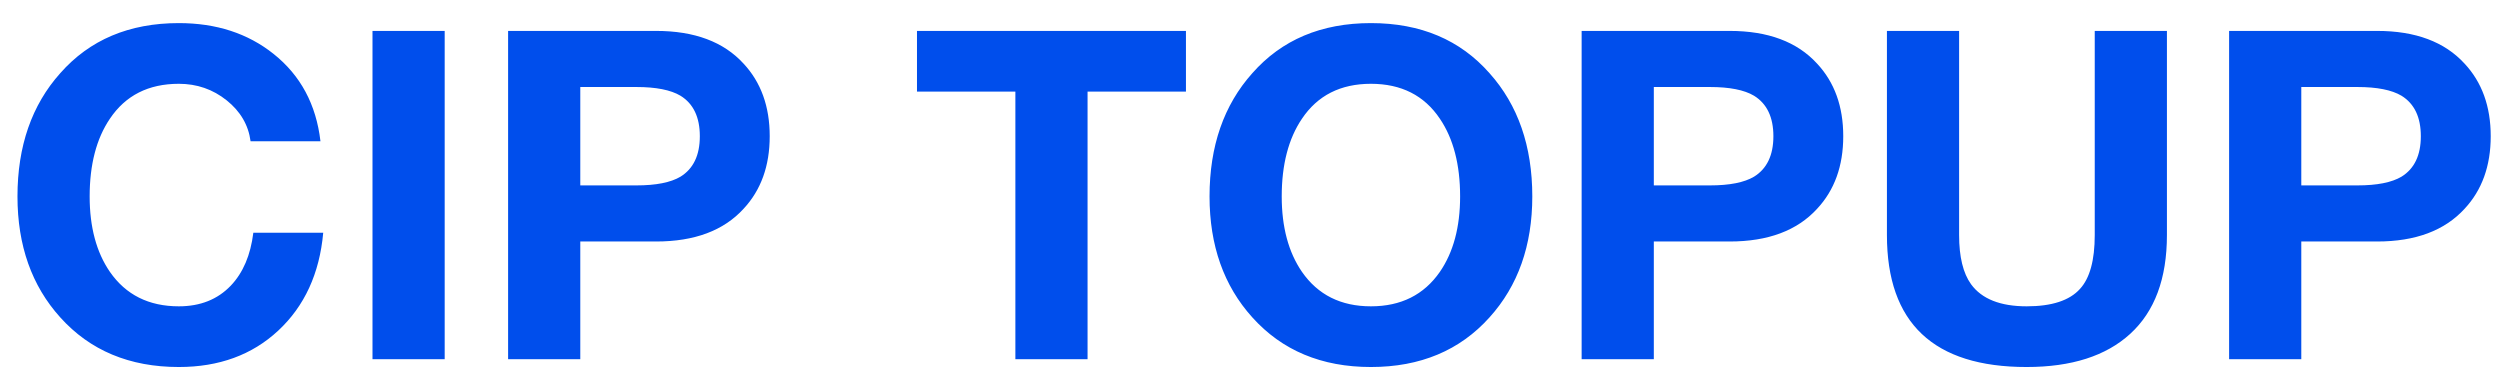 <svg width="87" height="13" viewBox="0 0 87 13" fill="none" xmlns="http://www.w3.org/2000/svg">
<path d="M11.152 4.916H8.72C8.645 4.351 8.368 3.876 7.888 3.492C7.408 3.108 6.853 2.916 6.224 2.916C5.168 2.916 4.368 3.321 3.824 4.132C3.355 4.825 3.12 5.727 3.12 6.836C3.12 7.903 3.355 8.777 3.824 9.46C4.379 10.26 5.179 10.66 6.224 10.66C6.971 10.66 7.573 10.42 8.032 9.94C8.459 9.492 8.72 8.879 8.816 8.1H11.248C11.12 9.519 10.597 10.655 9.68 11.508C8.773 12.351 7.621 12.772 6.224 12.772C4.507 12.772 3.131 12.196 2.096 11.044C1.104 9.945 0.608 8.543 0.608 6.836C0.608 5.087 1.104 3.657 2.096 2.548C3.12 1.385 4.496 0.804 6.224 0.804C7.525 0.804 8.624 1.161 9.52 1.876C10.459 2.623 11.003 3.636 11.152 4.916ZM12.963 12.5V1.076H15.475V12.5H12.963ZM17.682 12.5V1.076H22.834C24.168 1.076 25.181 1.455 25.874 2.212C26.482 2.863 26.786 3.705 26.786 4.74C26.786 5.775 26.482 6.617 25.874 7.268C25.181 8.025 24.168 8.404 22.834 8.404H20.194V12.5H17.682ZM20.194 3.028V6.452H22.146C22.829 6.452 23.341 6.351 23.682 6.148C24.13 5.871 24.354 5.401 24.354 4.74C24.354 4.079 24.13 3.609 23.682 3.332C23.341 3.129 22.829 3.028 22.146 3.028H20.194ZM35.335 12.5V3.188H31.911V1.076H41.271V3.188H37.847V12.5H35.335ZM42.092 6.836C42.092 5.087 42.588 3.657 43.58 2.548C44.604 1.385 45.98 0.804 47.708 0.804C49.436 0.804 50.812 1.385 51.836 2.548C52.828 3.657 53.324 5.087 53.324 6.836C53.324 8.543 52.828 9.945 51.836 11.044C50.802 12.196 49.426 12.772 47.708 12.772C45.991 12.772 44.615 12.196 43.58 11.044C42.588 9.945 42.092 8.543 42.092 6.836ZM44.604 6.836C44.604 7.903 44.839 8.777 45.308 9.46C45.863 10.26 46.663 10.66 47.708 10.66C48.754 10.66 49.554 10.26 50.108 9.46C50.578 8.777 50.812 7.903 50.812 6.836C50.812 5.727 50.578 4.825 50.108 4.132C49.564 3.321 48.764 2.916 47.708 2.916C46.652 2.916 45.852 3.321 45.308 4.132C44.839 4.825 44.604 5.727 44.604 6.836ZM55.041 12.5V1.076H60.194C61.527 1.076 62.54 1.455 63.233 2.212C63.842 2.863 64.145 3.705 64.145 4.74C64.145 5.775 63.842 6.617 63.233 7.268C62.54 8.025 61.527 8.404 60.194 8.404H57.553V12.5H55.041ZM57.553 3.028V6.452H59.505C60.188 6.452 60.7 6.351 61.041 6.148C61.489 5.871 61.714 5.401 61.714 4.74C61.714 4.079 61.489 3.609 61.041 3.332C60.7 3.129 60.188 3.028 59.505 3.028H57.553ZM75.409 1.076V8.18C75.409 9.695 74.983 10.841 74.129 11.62C73.287 12.388 72.087 12.772 70.529 12.772C67.287 12.772 65.665 11.241 65.665 8.18V1.076H68.177V8.18C68.177 8.937 68.316 9.508 68.593 9.892C68.967 10.404 69.612 10.66 70.529 10.66C71.404 10.66 72.023 10.457 72.385 10.052C72.727 9.679 72.897 9.055 72.897 8.18V1.076H75.409ZM77.573 12.5V1.076H82.725C84.058 1.076 85.071 1.455 85.765 2.212C86.373 2.863 86.677 3.705 86.677 4.74C86.677 5.775 86.373 6.617 85.765 7.268C85.071 8.025 84.058 8.404 82.725 8.404H80.085V12.5H77.573ZM80.085 3.028V6.452H82.037C82.719 6.452 83.231 6.351 83.573 6.148C84.021 5.871 84.245 5.401 84.245 4.74C84.245 4.079 84.021 3.609 83.573 3.332C83.231 3.129 82.719 3.028 82.037 3.028H80.085Z" fill="#004EEC"/>
</svg>
